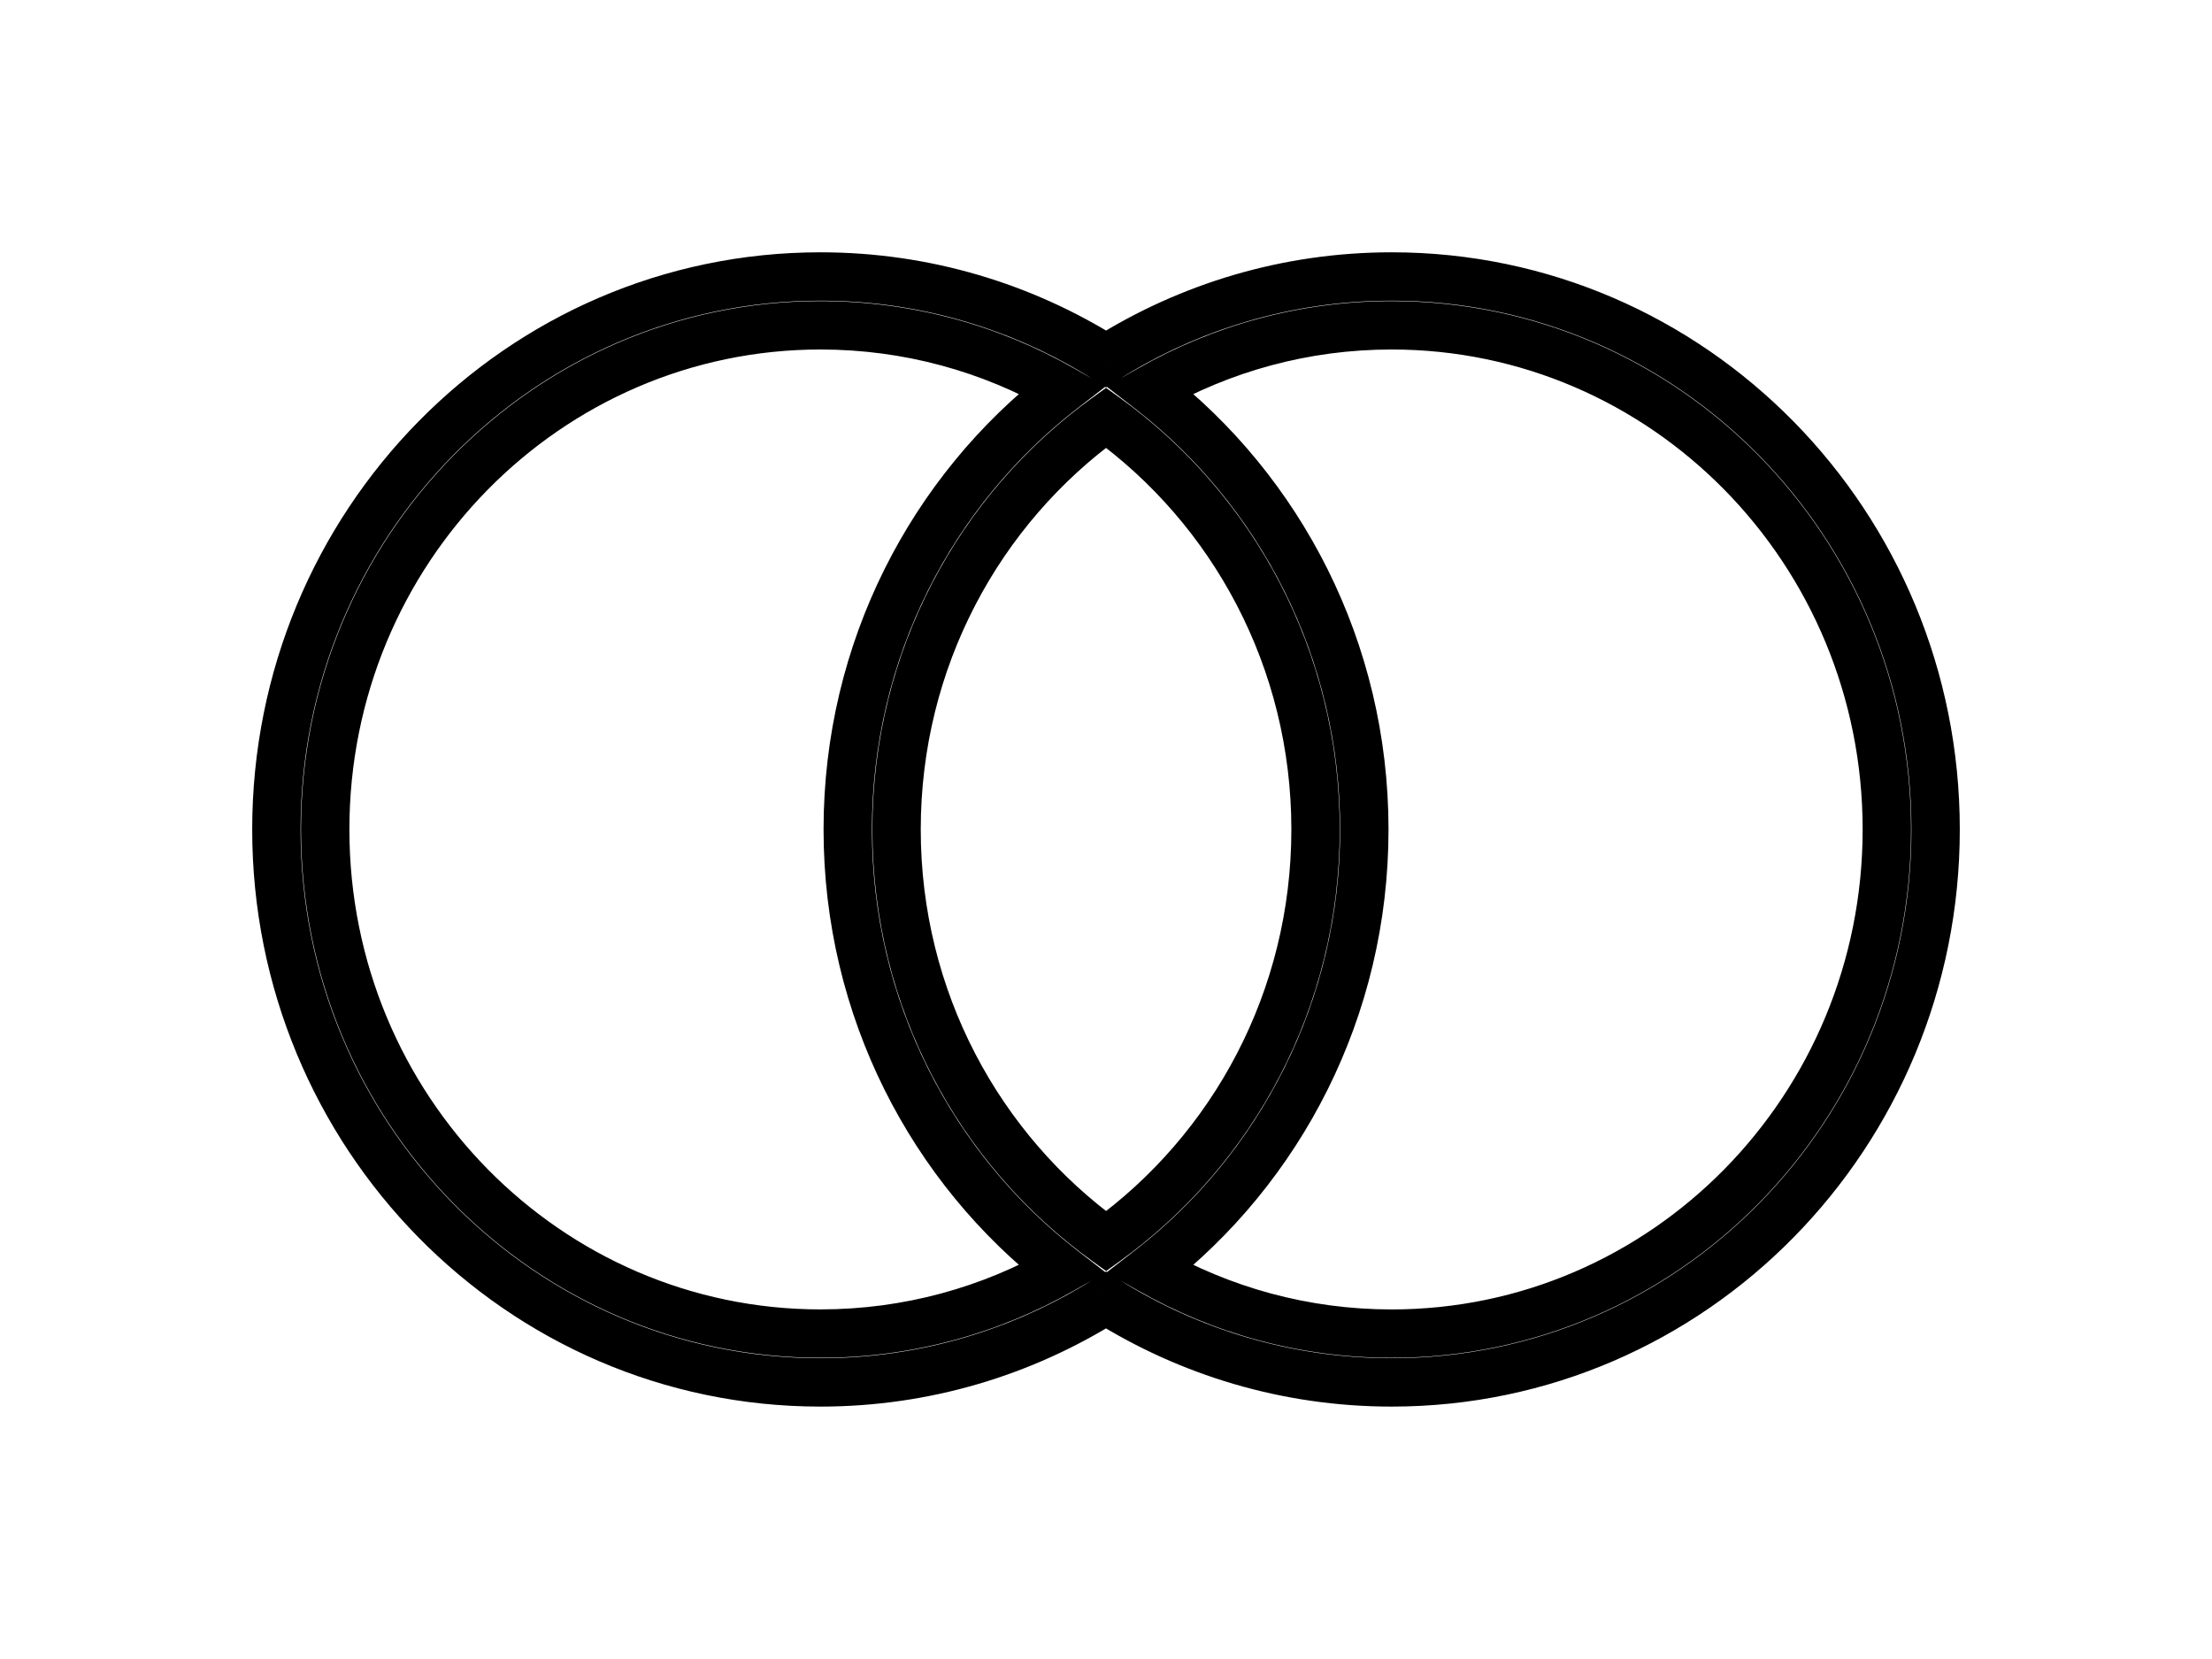 <svg width="64" height="48" viewBox="0 0 64 48" fill="none" xmlns="http://www.w3.org/2000/svg">
<path d="M32.001 37.615L32.373 37.022L32.001 36.788L31.628 37.022L32.001 37.615ZM32.002 10.383L31.63 10.976L32.002 11.21L32.375 10.976L32.002 10.383ZM32.002 12.085L32.411 11.517L32.002 11.222L31.593 11.517L32.002 12.085ZM32.003 35.913L31.594 36.481L32.004 36.776L32.413 36.481L32.003 35.913ZM30.735 11.269L31.164 11.822L31.992 11.181L31.082 10.661L30.735 11.269ZM30.735 36.728L31.082 37.336L31.992 36.816L31.164 36.175L30.735 36.728ZM33.269 11.27L32.921 10.662L32.012 11.181L32.84 11.823L33.269 11.27ZM33.269 36.729L32.84 36.176L32.012 36.818L32.922 37.337L33.269 36.729ZM8.697 23.998C8.697 15.548 15.431 8.7 23.738 8.7V7.3C14.635 7.3 7.297 14.798 7.297 23.998H8.697ZM23.738 39.297C15.431 39.297 8.697 32.449 8.697 23.998H7.297C7.297 33.199 14.635 40.697 23.738 40.697V39.297ZM31.628 37.022C29.334 38.463 26.633 39.297 23.738 39.297V40.697C26.906 40.697 29.864 39.783 32.373 38.208L31.628 37.022ZM40.265 39.297C37.368 39.297 34.667 38.463 32.373 37.022L31.628 38.208C34.137 39.783 37.095 40.697 40.265 40.697V39.297ZM55.303 23.999C55.303 32.449 48.571 39.297 40.265 39.297V40.697C49.367 40.697 56.703 33.199 56.703 23.999H55.303ZM40.265 8.7C48.571 8.7 55.303 15.549 55.303 23.999H56.703C56.703 14.798 49.367 7.3 40.265 7.3V8.7ZM32.375 10.976C34.669 9.534 37.369 8.7 40.265 8.7V7.3C37.095 7.3 34.138 8.214 31.63 9.791L32.375 10.976ZM23.738 8.7C26.634 8.7 29.336 9.534 31.63 10.976L32.375 9.791C29.866 8.214 26.907 7.3 23.738 7.3V8.7ZM31.593 11.517C27.75 14.287 25.24 18.843 25.24 23.998H26.64C26.64 19.307 28.922 15.167 32.411 12.652L31.593 11.517ZM25.24 23.998C25.24 29.155 27.75 33.712 31.594 36.481L32.412 35.346C28.923 32.831 26.64 28.691 26.64 23.998H25.24ZM32.413 36.481C36.253 33.71 38.763 29.154 38.763 23.999H37.363C37.363 28.69 35.081 32.829 31.594 35.346L32.413 36.481ZM38.763 23.999C38.763 18.843 36.252 14.287 32.411 11.517L31.592 12.652C35.08 15.167 37.363 19.307 37.363 23.999H38.763ZM23.738 8.712C15.438 8.712 8.709 15.555 8.709 23.998H10.109C10.109 16.306 16.233 10.112 23.738 10.112V8.712ZM31.082 10.661C28.91 9.421 26.406 8.712 23.738 8.712V10.112C26.154 10.112 28.421 10.753 30.388 11.877L31.082 10.661ZM25.228 23.998C25.228 19.03 27.557 14.618 31.164 11.822L30.306 10.716C26.368 13.768 23.828 18.584 23.828 23.998H25.228ZM31.164 36.175C27.557 33.379 25.228 28.967 25.228 23.998H23.828C23.828 29.413 26.368 34.229 30.306 37.281L31.164 36.175ZM23.738 39.285C26.406 39.285 28.91 38.576 31.082 37.336L30.388 36.12C28.421 37.244 26.154 37.885 23.738 37.885V39.285ZM8.709 23.998C8.709 32.443 15.438 39.285 23.738 39.285V37.885C16.233 37.885 10.109 31.692 10.109 23.998H8.709ZM32.84 11.823C36.445 14.618 38.774 19.03 38.774 23.999H40.174C40.174 18.584 37.634 13.769 33.698 10.716L32.84 11.823ZM40.265 8.712C37.596 8.712 35.093 9.421 32.921 10.662L33.616 11.877C35.583 10.753 37.848 10.112 40.265 10.112V8.712ZM55.292 23.999C55.292 15.555 48.565 8.712 40.265 8.712V10.112C47.769 10.112 53.892 16.306 53.892 23.999H55.292ZM40.265 39.286C48.565 39.286 55.292 32.443 55.292 23.999H53.892C53.892 31.692 47.769 37.886 40.265 37.886V39.286ZM32.922 37.337C35.093 38.577 37.596 39.286 40.265 39.286V37.886C37.848 37.886 35.583 37.244 33.616 36.121L32.922 37.337ZM38.774 23.999C38.774 28.967 36.445 33.379 32.84 36.176L33.698 37.282C37.634 34.229 40.174 29.413 40.174 23.999H38.774Z" fill="black"/>
</svg>
